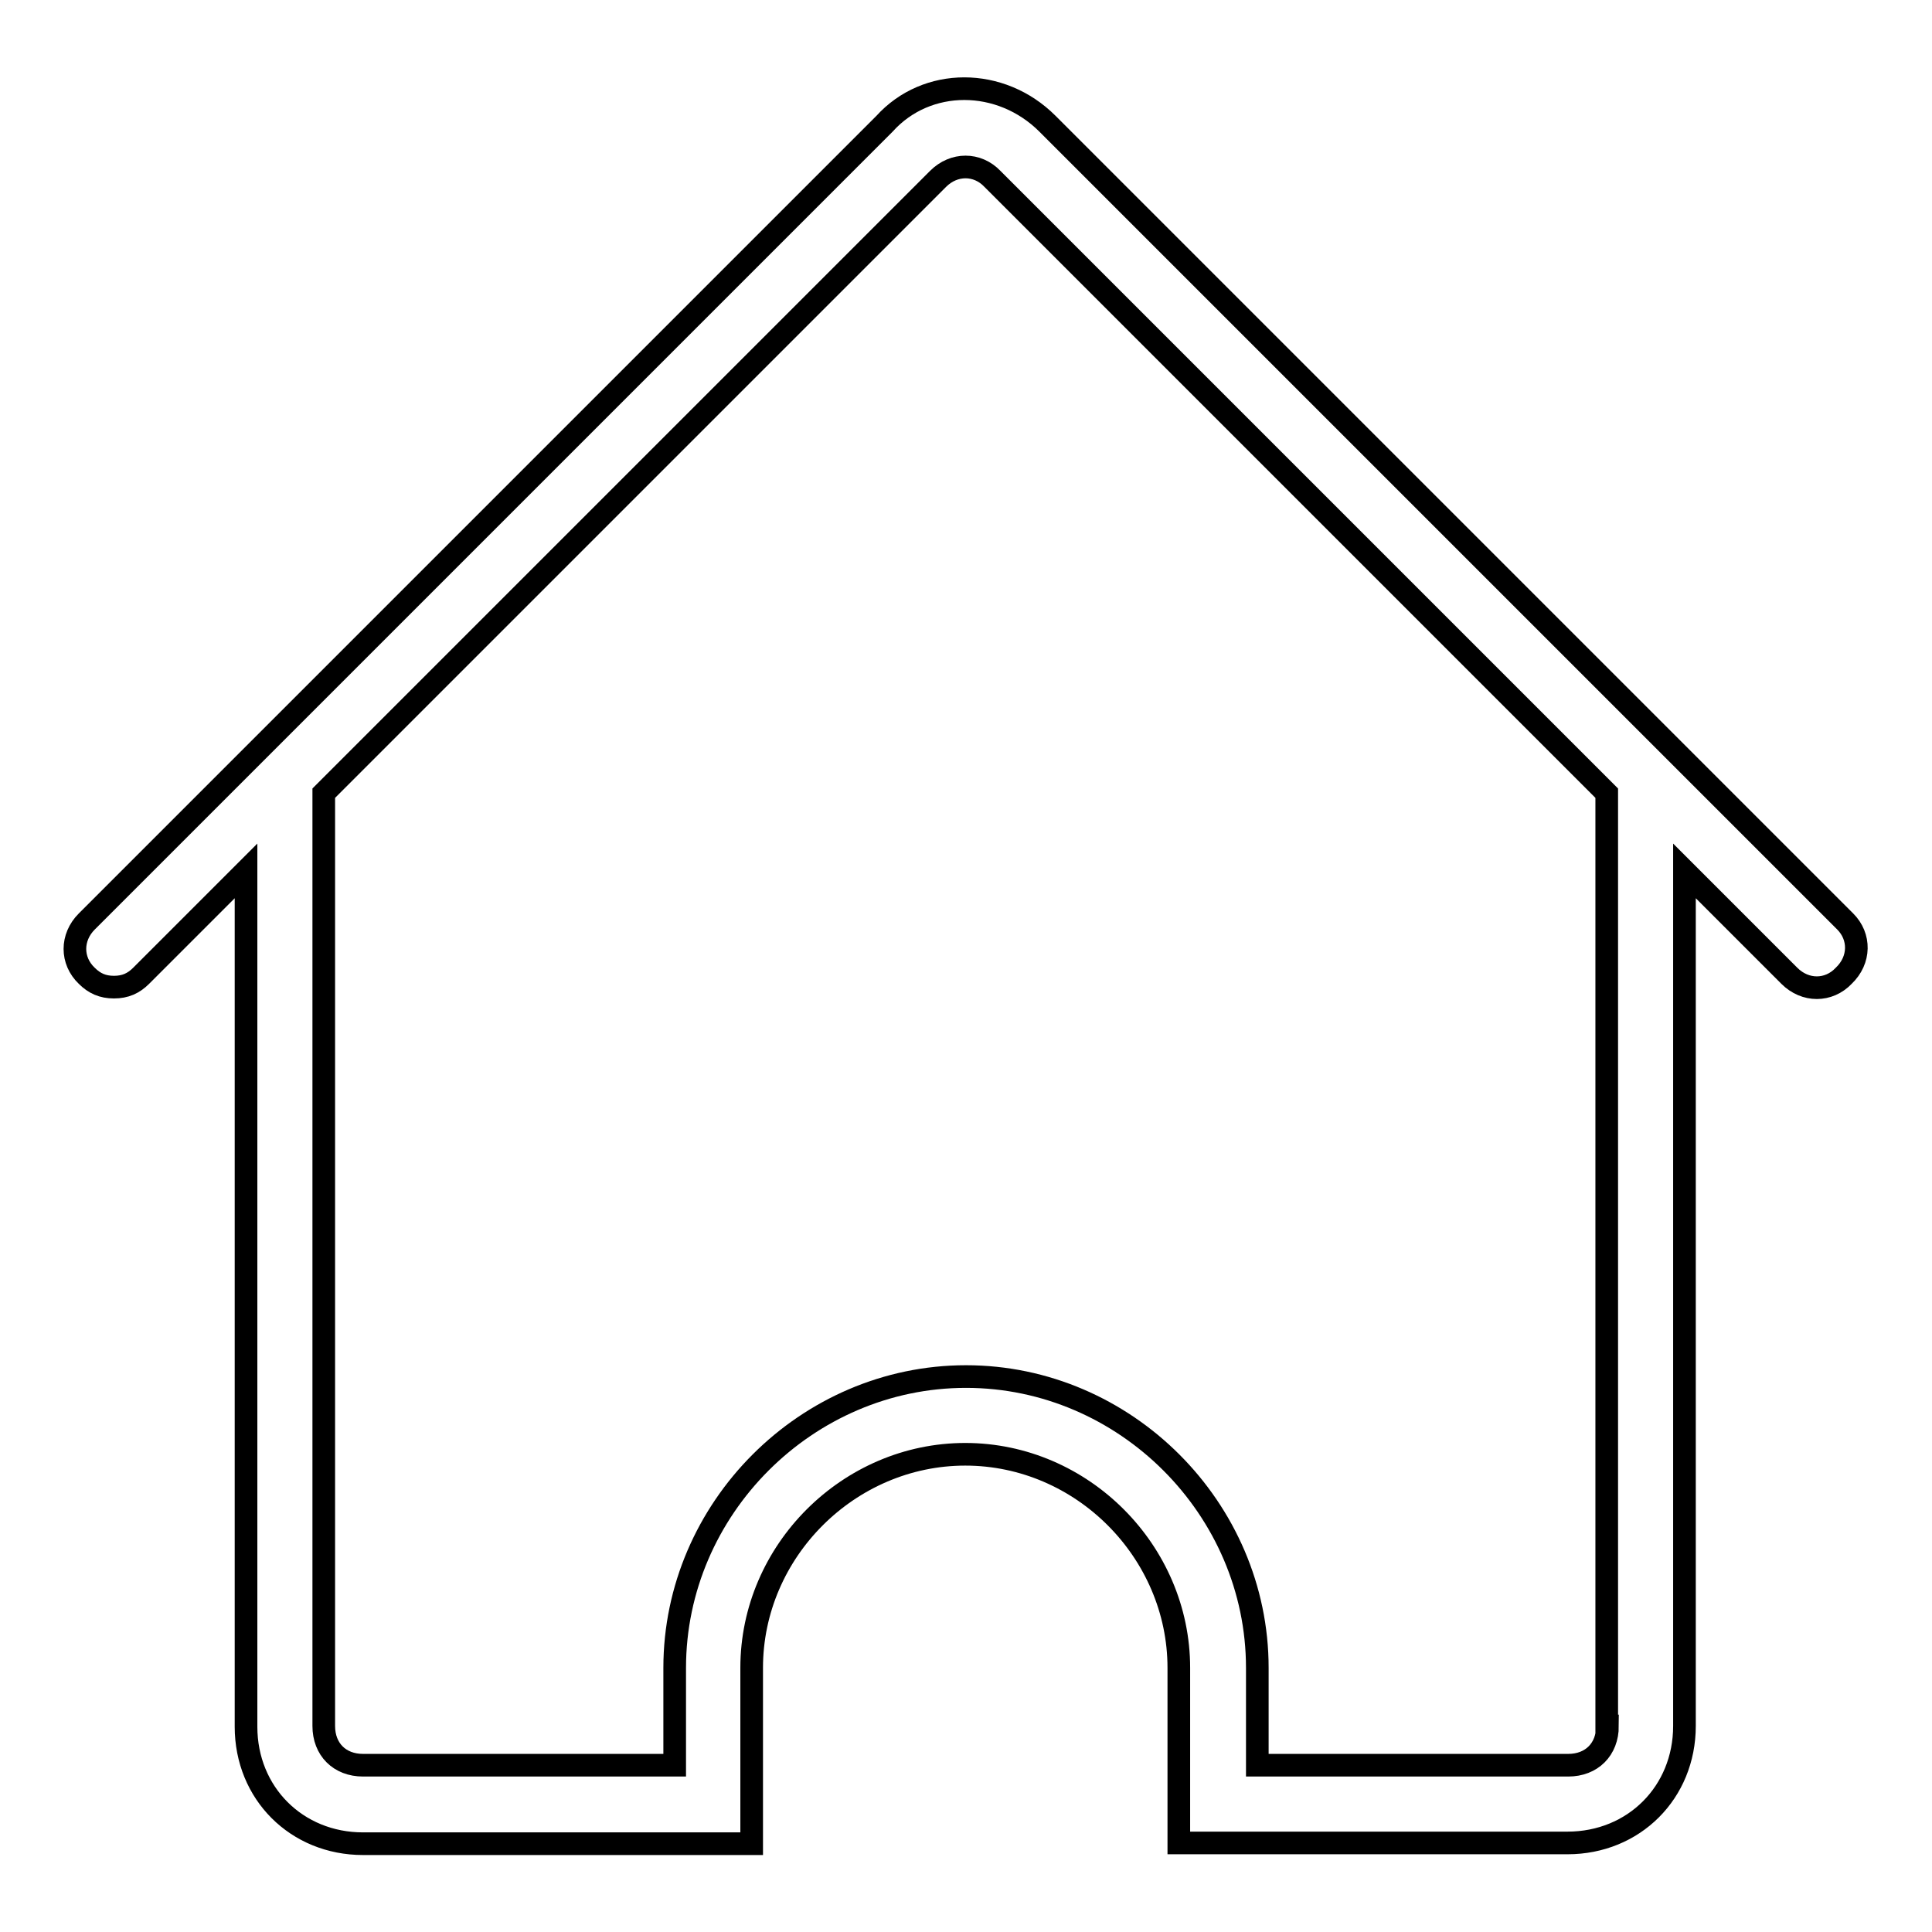 <?xml version="1.0" encoding="utf-8"?>
<!-- Svg Vector Icons : http://www.onlinewebfonts.com/icon -->
<!DOCTYPE svg PUBLIC "-//W3C//DTD SVG 1.1//EN" "http://www.w3.org/Graphics/SVG/1.1/DTD/svg11.dtd">
<svg version="1.1" xmlns="http://www.w3.org/2000/svg" xmlns:xlink="http://www.w3.org/1999/xlink" x="0px" y="0px" viewBox="0 0 256 256" enable-background="new 0 0 256 256" xml:space="preserve">
<g> <path stroke-width="3" fill-opacity="0" stroke="#000000"  d="M244.5,122.1L138.8,16.4c-6.2-6.2-16-6.2-21.6,0L11.5,122.1c-2.1,2.1-2.1,5.2,0,7.2c1,1,2.1,1.5,3.6,1.5 s2.6-0.5,3.6-1.5l13.9-13.9v113.4c0,8.8,6.7,15.5,15.5,15.5h51.5V221c0-15.5,12.9-28.3,28.3-28.3c15.5,0,28.3,12.9,28.3,28.3v23.2 h51.5c8.8,0,15.5-6.7,15.5-15.5V115.4l13.9,13.9c2.1,2.1,5.2,2.1,7.2,0C246.5,127.2,246.5,124.1,244.5,122.1z M213,228.7 c0,3.1-2.1,5.2-5.2,5.2h-41.2V221c0-21.1-17.5-38.6-38.6-38.6c-21.1,0-38.6,17.5-38.6,38.6v12.9H48.1c-3.1,0-5.2-2.1-5.2-5.2V105.1 l81.4-81.4c2.1-2.1,5.2-2.1,7.2,0l81.4,81.4V228.7L213,228.7z"/></g>
</svg>